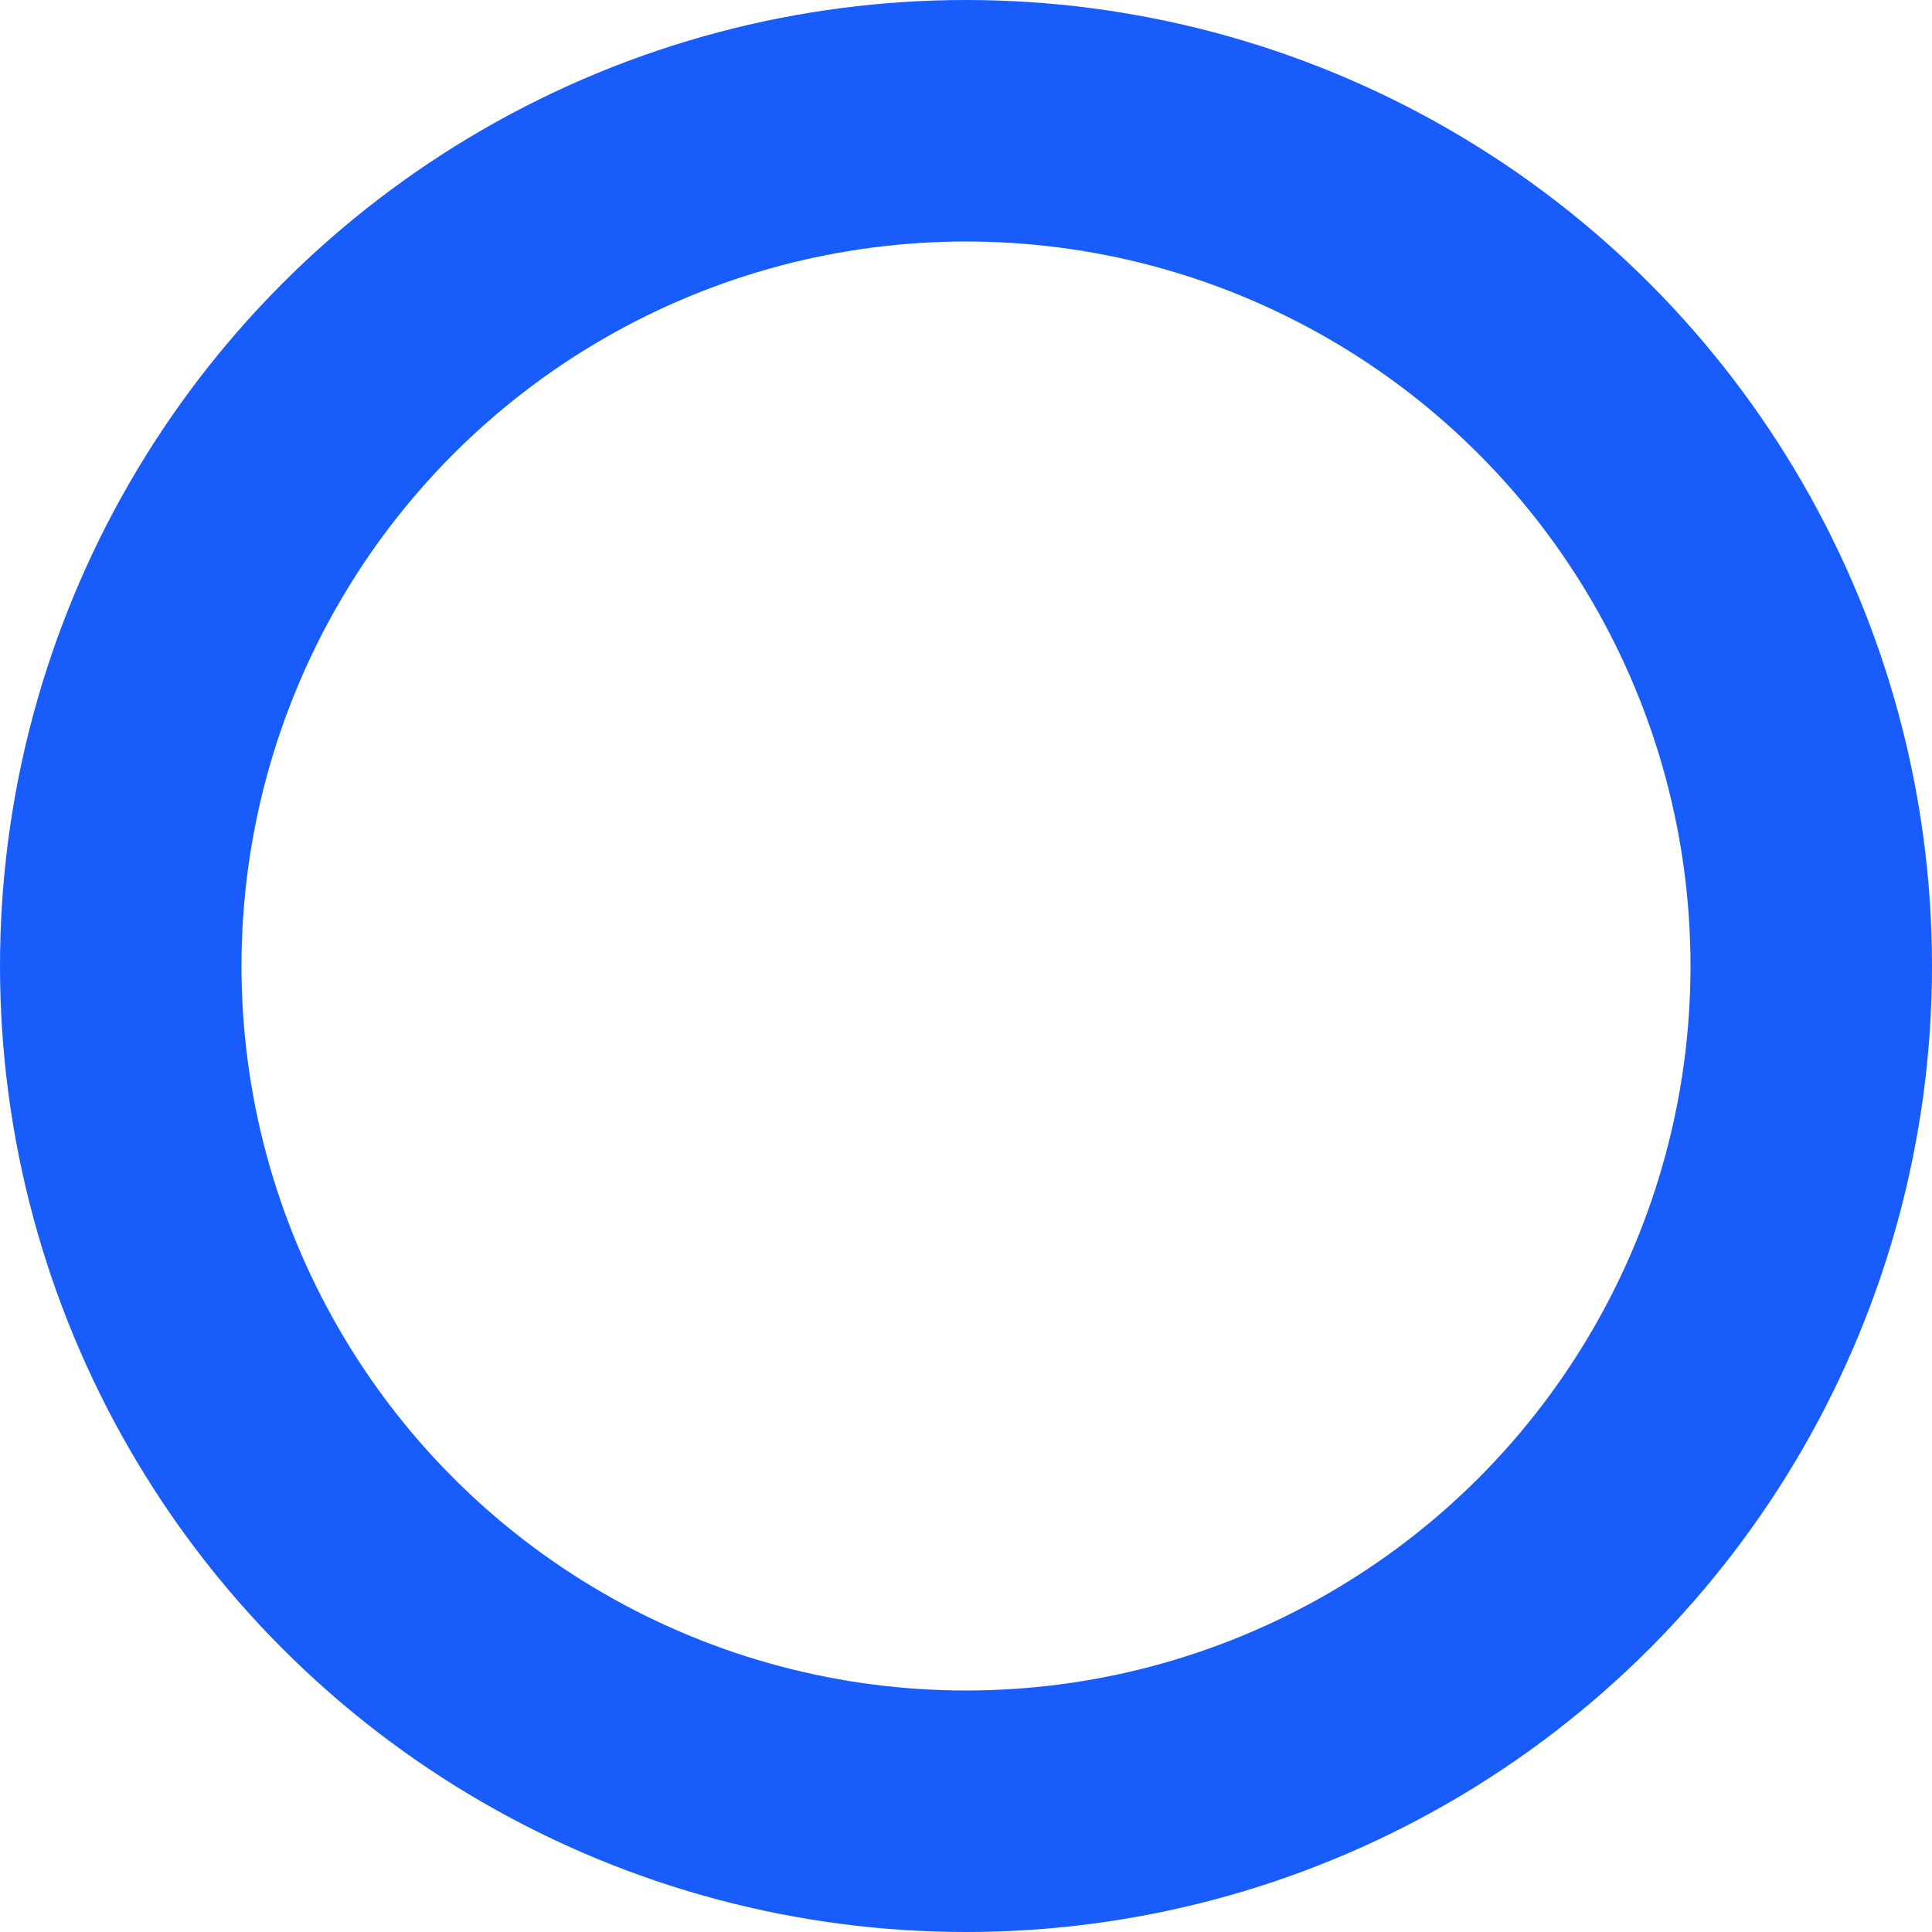 <svg xmlns="http://www.w3.org/2000/svg" xmlns:xlink="http://www.w3.org/1999/xlink" width="48px" height="48px" stroke="#185CFB" viewBox="0 0 24 24" preserveAspectRatio="xMidYMid">
  <g>
    <circle cx="12" cy="12" r="10.5" fill="none" stroke-width="3" stroke-linecap="round">
      <animate attributeName="stroke-dasharray" dur="1.5s" calcMode="spline" values="0 150;42 150;42 150;42 150" keyTimes="0;0.475;0.95;1" keySplines="0.42,0,0.58,1;0.42,0,0.58,1;0.42,0,0.58,1" repeatCount="indefinite"/>
      <animate attributeName="stroke-dashoffset" dur="1.5s" calcMode="spline" values="0;-16;-59;-59" keyTimes="0;0.475;0.95;1" keySplines="0.42,0,0.58,1;0.42,0,0.58,1;0.42,0,0.58,1" repeatCount="indefinite"/>
    </circle>
    <animateTransform attributeName="transform" type="rotate" dur="2s" values="0 12 12;360 12 12" repeatCount="indefinite"/>
  </g>
</svg>
